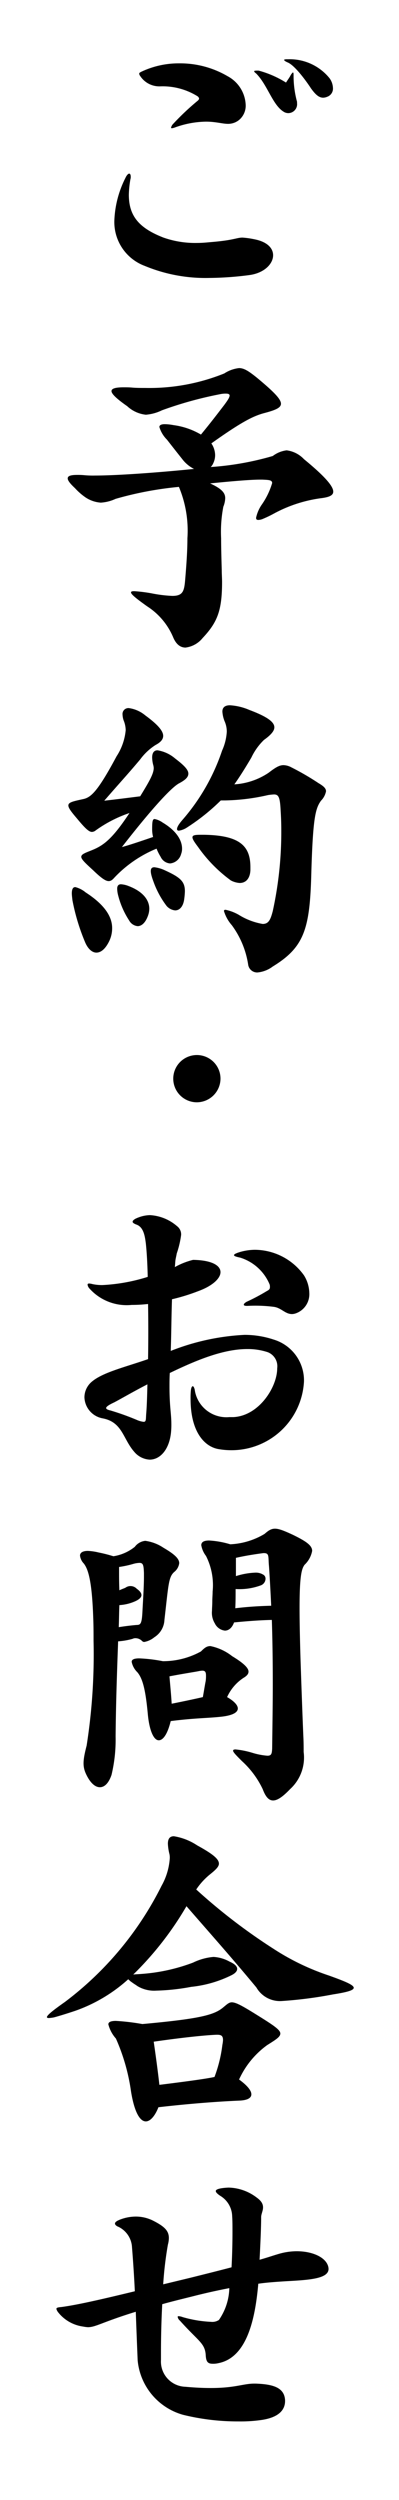 <svg xmlns="http://www.w3.org/2000/svg" width="38" height="238" viewBox="0 0 38 238"><path d="M23.729,26.19a30.7,30.7,0,0,1-3.78.27A15.058,15.058,0,0,1,13.8,25.32,4.457,4.457,0,0,1,10.89,21a9.788,9.788,0,0,1,1.049-4.049c.121-.27.27-.421.361-.421s.15.091.15.3a.717.717,0,0,1-.031.239,9.505,9.505,0,0,0-.149,1.471c0,2.039.99,3.179,3.3,4.079a9.108,9.108,0,0,0,3.21.51c.54,0,1.05-.06,1.41-.09,2.13-.18,2.34-.42,2.91-.42a7.913,7.913,0,0,1,1.08.15c1.29.24,1.83.87,1.83,1.53C26.009,25.14,25.139,26.01,23.729,26.19Zm-.87-14.849a1.64,1.64,0,0,1-1.14.45c-.54,0-1.17-.21-2.1-.21a8.958,8.958,0,0,0-3,.57,1.329,1.329,0,0,1-.241.059c-.06,0-.089-.029-.089-.059a.874.874,0,0,1,.149-.3,24.6,24.6,0,0,1,2.34-2.22c.12-.09.18-.18.18-.24s-.03-.12-.12-.21a6.286,6.286,0,0,0-3.569-.96,2.177,2.177,0,0,1-1.92-.99.4.4,0,0,1-.09-.21c0-.09.06-.12.24-.21a8.294,8.294,0,0,1,3.569-.78,8.942,8.942,0,0,1,4.62,1.23,3.247,3.247,0,0,1,1.71,2.7A1.778,1.778,0,0,1,22.859,11.341Zm4.62-.57a.83.83,0,0,1-.39-.09c-1.11-.6-1.59-2.58-2.7-3.69-.12-.09-.18-.15-.18-.21s.15-.06.42-.06a9.513,9.513,0,0,1,2.61,1.14c.21-.33.33-.48.42-.66.12-.21.21-.3.24-.3.06,0,.06.12.06.36a9.525,9.525,0,0,0,.33,2.43v.12A.852.852,0,0,1,27.479,10.771Zm3.69-1.56a1.04,1.04,0,0,1-.39.09c-.39,0-.72-.27-1.17-.9-.27-.42-1.47-2.16-2.22-2.46-.21-.09-.33-.18-.33-.24,0-.03.09-.06.24-.06h.15a4.871,4.871,0,0,1,3.93,1.8,1.667,1.667,0,0,1,.33.93A.821.821,0,0,1,31.169,9.211Z"/><path d="M30.569,47.43a13.031,13.031,0,0,0-4.44,1.44,10.793,10.793,0,0,1-1.05.51,1.225,1.225,0,0,1-.48.12c-.15,0-.21-.061-.21-.21a3.484,3.484,0,0,1,.57-1.29,7.11,7.11,0,0,0,.96-2.01c0-.3-.33-.3-.93-.33h-.21c-.9,0-2.67.15-4.77.36,1.11.51,1.44.9,1.44,1.41a2.364,2.364,0,0,1-.179.81,12.586,12.586,0,0,0-.211,3c0,.9.03,1.95.06,3.031,0,.419.03.78.03,1.139,0,2.731-.45,3.84-1.859,5.34a2.484,2.484,0,0,1-1.621.9c-.509,0-.9-.33-1.169-.96a6.5,6.5,0,0,0-2.49-2.969c-1.051-.75-1.531-1.141-1.531-1.321,0-.089.091-.12.3-.12a14.477,14.477,0,0,1,1.679.21,12.723,12.723,0,0,0,1.951.24c1.02,0,1.139-.45,1.23-1.589.119-1.411.21-2.731.21-3.9a10.807,10.807,0,0,0-.81-4.889,32.808,32.808,0,0,0-6.03,1.14,3.893,3.893,0,0,1-1.41.36,2.981,2.981,0,0,1-1.47-.51,5.871,5.871,0,0,1-.99-.87c-.45-.42-.69-.72-.69-.93,0-.24.3-.33.9-.33a6.28,6.28,0,0,1,.72.03,9.065,9.065,0,0,0,.99.03c2.01,0,5.879-.27,9.419-.63a3.248,3.248,0,0,1-1.14-.96c-.48-.6-.9-1.14-1.44-1.83a2.835,2.835,0,0,1-.719-1.2c0-.18.179-.27.509-.27a4.708,4.708,0,0,1,.84.09,6.934,6.934,0,0,1,2.61.9c.96-1.17,1.53-1.92,2.22-2.82.33-.449.51-.72.51-.9,0-.12-.12-.179-.33-.179a2.4,2.4,0,0,0-.6.059,36.146,36.146,0,0,0-5.52,1.531,4.22,4.22,0,0,1-1.529.419,3.08,3.08,0,0,1-1.77-.81c-.99-.69-1.5-1.17-1.5-1.44,0-.24.359-.36,1.17-.36.24,0,.54,0,.84.03.39.031.78.031,1.2.031a19.063,19.063,0,0,0,7.529-1.38,3.233,3.233,0,0,1,1.41-.511c.48,0,.93.3,1.68.9,1.59,1.32,2.31,2.04,2.31,2.491,0,.389-.51.6-1.5.869-1.05.27-2.1.75-5.13,2.91a2.027,2.027,0,0,1,.36,1.11,1.763,1.763,0,0,1-.179.78,1.08,1.08,0,0,1-.241.36,27.728,27.728,0,0,0,5.91-1.05,2.723,2.723,0,0,1,1.32-.54,2.737,2.737,0,0,1,1.65.84c2.01,1.65,2.79,2.58,2.79,3.09C31.739,47.189,31.289,47.34,30.569,47.43Z"/><path d="M17.04,74.581c-.811.45-2.82,2.7-5.43,6.06.69-.18,1.92-.6,2.97-.96a2.922,2.922,0,0,1-.09-.691c0-.75.03-1.019.239-1.019a1.962,1.962,0,0,1,.75.33c1.411.84,1.86,1.769,1.86,2.49a1.4,1.4,0,0,1-.089.51,1.214,1.214,0,0,1-1.05.9,1.082,1.082,0,0,1-.9-.63,4.645,4.645,0,0,1-.389-.779,11.523,11.523,0,0,0-3.99,2.73c-.21.24-.36.36-.57.36-.3,0-.72-.3-1.47-1.021-.75-.689-1.14-1.049-1.14-1.29s.33-.359.93-.6c1.14-.45,1.98-1.021,3.66-3.571a12.145,12.145,0,0,0-3.21,1.651.622.622,0,0,1-.36.149c-.27,0-.6-.269-1.44-1.289-.54-.631-.81-.99-.81-1.23,0-.3.42-.39,1.38-.6.75-.15,1.38-.66,3.21-4.08a5.457,5.457,0,0,0,.87-2.49,2.572,2.572,0,0,0-.15-.81,1.87,1.87,0,0,1-.15-.66.561.561,0,0,1,.6-.63,3.082,3.082,0,0,1,1.56.691c1.23.9,1.71,1.5,1.71,1.949,0,.36-.27.63-.721.87A5.419,5.419,0,0,0,13.35,72.3c-1.26,1.5-1.891,2.16-3.42,3.929,1.29-.149,2.219-.269,3.42-.419.9-1.47,1.29-2.161,1.29-2.7a1.311,1.311,0,0,0-.06-.33,3.1,3.1,0,0,1-.09-.66c0-.45.179-.69.51-.69a3.39,3.39,0,0,1,1.68.78c.869.66,1.259,1.08,1.259,1.439S17.609,74.281,17.04,74.581Zm-6.66,15.06c-.36.719-.78,1.049-1.2,1.049-.39,0-.78-.33-1.05-.93A19.832,19.832,0,0,1,6.9,85.71c-.03-.27-.06-.48-.06-.659,0-.42.12-.6.33-.6a2.522,2.522,0,0,1,.99.51c1.77,1.141,2.52,2.28,2.52,3.391A2.809,2.809,0,0,1,10.38,89.641Zm3.689-2.4c-.239.63-.6.93-.96.93a1.042,1.042,0,0,1-.809-.54,7.908,7.908,0,0,1-1.05-2.4,2.593,2.593,0,0,1-.09-.629c0-.271.12-.42.36-.42a2.373,2.373,0,0,1,.75.179c1.26.481,1.95,1.26,1.95,2.161A2.036,2.036,0,0,1,14.069,87.24Zm3.48-1.679c-.09.75-.449,1.109-.869,1.109a1.246,1.246,0,0,1-.81-.42,8.6,8.6,0,0,1-1.261-2.34c-.359-.96-.329-1.349.091-1.349a3.266,3.266,0,0,1,1.02.3c1.44.661,1.889,1.05,1.889,1.981A6.713,6.713,0,0,1,17.549,85.561Zm13.02-9.331c-.54.75-.78,1.681-.93,7.26-.15,5.01-.72,6.72-3.66,8.52a2.863,2.863,0,0,1-1.47.57.866.866,0,0,1-.87-.72,8.484,8.484,0,0,0-1.56-3.78,3.6,3.6,0,0,1-.75-1.35c0-.089.06-.12.15-.12a4.3,4.3,0,0,1,1.26.48,6.317,6.317,0,0,0,2.28.87c.57,0,.75-.42.96-1.23a35.188,35.188,0,0,0,.81-7.74c0-.719-.03-1.319-.06-1.8-.06-1.259-.18-1.559-.63-1.559a5.512,5.512,0,0,0-.57.059,19.65,19.65,0,0,1-4.11.511h-.39a19.677,19.677,0,0,1-3.179,2.55,1.961,1.961,0,0,1-.81.33c-.121,0-.181-.06-.181-.15,0-.18.15-.451.511-.87a19.448,19.448,0,0,0,3.779-6.6,5.093,5.093,0,0,0,.45-1.8,2.445,2.445,0,0,0-.18-.93,2.954,2.954,0,0,1-.24-.99c0-.36.21-.6.72-.6a5.492,5.492,0,0,1,1.86.45c1.68.63,2.37,1.14,2.37,1.65,0,.36-.36.75-.99,1.2a5.757,5.757,0,0,0-1.2,1.68c-.6,1.02-1.11,1.83-1.62,2.55a6.551,6.551,0,0,0,3.27-1.11c.66-.51,1.02-.72,1.41-.72a1.667,1.667,0,0,1,.75.21,24.724,24.724,0,0,1,2.58,1.5c.51.3.72.51.72.78A1.752,1.752,0,0,1,30.569,76.23Zm-7.74,7.831a2.113,2.113,0,0,1-.84-.241,13.627,13.627,0,0,1-3.12-3.179c-.36-.481-.539-.75-.539-.93,0-.21.27-.24.779-.24h.36c3.39.059,4.38,1.08,4.38,3.09v.269C23.819,83.58,23.459,84.061,22.829,84.061Z"/><path d="M18.75,104.94A2.25,2.25,0,1,1,21,102.69,2.266,2.266,0,0,1,18.75,104.94Z"/><path d="M21.989,138.061a6.97,6.97,0,0,1-1.08-.09c-1.38-.181-2.76-1.59-2.76-4.8a7.329,7.329,0,0,1,.03-.811c.03-.239.091-.389.18-.389.06,0,.12.09.181.3a3.05,3.05,0,0,0,3.3,2.639h.39c2.43-.12,4.17-2.849,4.17-4.649a1.436,1.436,0,0,0-.9-1.531,6.055,6.055,0,0,0-1.95-.3c-2.37,0-5.009,1.139-7.38,2.28-.029.479-.029.9-.029,1.29,0,1.92.179,2.579.179,3.569a7.013,7.013,0,0,1-.029.75c-.15,1.651-1.02,2.64-2.04,2.64a2.059,2.059,0,0,1-1.47-.75c-1.08-1.23-1.11-2.819-3-3.18a2.109,2.109,0,0,1-1.74-2.009,1.95,1.95,0,0,1,.69-1.47c1.05-.9,3.12-1.38,5.37-2.16.029-1.77.029-3.6,0-5.25a13.6,13.6,0,0,1-1.56.089A4.753,4.753,0,0,1,8.55,122.7a.7.7,0,0,1-.21-.39c0-.09.06-.12.15-.12a1.548,1.548,0,0,1,.33.06,4.447,4.447,0,0,0,.93.09,17.108,17.108,0,0,0,4.319-.78c-.029-1.26-.09-2.34-.179-3.18-.09-.69-.21-1.56-.9-1.8q-.36-.135-.36-.269c0-.121.18-.271.51-.391a3.232,3.232,0,0,1,1.14-.239,4.3,4.3,0,0,1,2.579,1.049.979.979,0,0,1,.391.84,9,9,0,0,1-.42,1.77c-.031.21-.091.42-.121.63-.029.24-.029.45-.06.66a6.917,6.917,0,0,1,1.741-.69c1.8.03,2.61.54,2.61,1.17,0,.6-.781,1.32-2.1,1.8a18.459,18.459,0,0,1-2.52.78c-.06,1.709-.06,3.3-.12,4.919a22.011,22.011,0,0,1,7.02-1.529,8.737,8.737,0,0,1,2.79.45,4.058,4.058,0,0,1,2.88,3.99A6.908,6.908,0,0,1,21.989,138.061Zm-11.1-4.56c-.9.42-1.02.63-.36.779a24.016,24.016,0,0,1,2.579.931,2.262,2.262,0,0,0,.571.149c.239,0,.21-.21.239-.689.06-.691.091-1.561.121-2.88C12.75,132.45,11.52,133.171,10.89,133.5Zm17.339-8.49a1.178,1.178,0,0,1-.42.09c-.66,0-1.02-.6-1.74-.69a13.864,13.864,0,0,0-2.49-.09h-.09c-.36,0-.36-.18,0-.39a18.617,18.617,0,0,0,1.92-1.02c.24-.12.3-.21.3-.39a.746.746,0,0,0-.03-.24,4.469,4.469,0,0,0-2.79-2.55c-.42-.09-.6-.15-.6-.24s.18-.179.57-.3a5.3,5.3,0,0,1,1.38-.21,5.79,5.79,0,0,1,4.71,2.43,3.308,3.308,0,0,1,.51,1.68A1.937,1.937,0,0,1,28.229,125.011Z"/><path d="M16.589,149.657c-.54.48-.54,1.2-.929,4.56a2.056,2.056,0,0,1-.96,1.65,2.1,2.1,0,0,1-.96.449.182.182,0,0,1-.12-.029c-.03,0-.03-.03-.06-.03a.884.884,0,0,0-.63-.3.593.593,0,0,0-.3.06,6.624,6.624,0,0,1-1.38.24c-.09,2.49-.21,5.7-.24,9.059a14.374,14.374,0,0,1-.39,3.661c-.27.779-.66,1.169-1.11,1.169-.42,0-.87-.36-1.26-1.14s-.39-1.319,0-2.819a56.044,56.044,0,0,0,.66-9.96c0-.72,0-1.44-.03-2.19-.12-3.54-.48-4.65-.9-5.19a1.3,1.3,0,0,1-.36-.75c0-.27.24-.45.75-.45a5.211,5.211,0,0,1,1.02.15,13.057,13.057,0,0,1,1.41.36,4.32,4.32,0,0,0,2.04-.9,1.424,1.424,0,0,1,.99-.569,4.072,4.072,0,0,1,1.739.66c1.08.63,1.5,1.049,1.5,1.469A1.29,1.29,0,0,1,16.589,149.657Zm-2.88.09c-.029-.69-.06-.96-.419-.96a2.415,2.415,0,0,0-.57.09,9.774,9.774,0,0,1-1.38.3v.511c0,.449,0,1.019.03,1.709.18-.09.359-.15.569-.24a.817.817,0,0,1,1.081.09q.944.675-.09,1.17a4.274,4.274,0,0,1-1.56.39c-.03.6-.03,1.29-.06,2.1.75-.12,1.35-.18,1.71-.21.359,0,.48-.12.54-1.17.06-1.17.149-2.46.149-3.42Zm9.48,9.989a4.312,4.312,0,0,0-1.56,1.83c.69.391,1.02.781,1.02,1.08,0,.39-.51.661-1.53.781-1.32.149-2.46.12-4.86.42-.3,1.229-.719,1.83-1.139,1.83-.451,0-.9-.84-1.051-2.58-.21-2.22-.479-3.3-.989-3.9a1.9,1.9,0,0,1-.54-.989c0-.21.21-.33.72-.33a14.573,14.573,0,0,1,2.25.269,7.458,7.458,0,0,0,3.629-.929c.33-.33.54-.51.9-.51a4.927,4.927,0,0,1,2.069.96c1.14.689,1.56,1.14,1.56,1.47C23.669,159.377,23.489,159.557,23.189,159.736Zm-3.93-.689a2.616,2.616,0,0,0-.39.059c-.66.121-1.289.21-2.729.481.06.779.15,1.59.21,2.609,1.049-.21,2.19-.45,2.969-.63.12-.66.181-1.08.27-1.529a3.282,3.282,0,0,0,.03-.511C19.619,159.167,19.529,159.047,19.259,159.047Zm9.75-10.08c-.27.36-.48.99-.48,4.11,0,1.2.03,2.76.09,4.8.06,1.859.18,5.279.27,7.409.03.57.03,1.08.03,1.5a4.07,4.07,0,0,1-1.29,3.54c-.69.72-1.2,1.08-1.62,1.08s-.72-.36-.99-1.08a8.577,8.577,0,0,0-1.98-2.67c-.51-.51-.84-.84-.84-.99,0-.09.09-.119.24-.119a8.228,8.228,0,0,1,1.62.329,6.6,6.6,0,0,0,1.41.27c.39,0,.42-.209.45-.66.03-2.4.06-4.349.06-6.09,0-2.4-.03-4.319-.09-6.179-1.23.03-2.37.12-3.6.24-.18.51-.51.78-.87.78a1.22,1.22,0,0,1-.96-.69,1.934,1.934,0,0,1-.27-1.2c0-.24.03-.54.03-.9,0-.33.031-.63.031-.93a6.153,6.153,0,0,0-.631-3.39,2.338,2.338,0,0,1-.45-1.02c0-.3.24-.45.75-.45a8.569,8.569,0,0,1,2.01.361,6.947,6.947,0,0,0,3.27-.991c.78-.69,1.08-.66,2.7.09,1.29.63,1.83,1.02,1.83,1.53A2.417,2.417,0,0,1,29.009,148.967Zm-3.39.15c-.09-.9.06-1.26-.48-1.26h-.06c-.66.09-1.53.21-2.61.45v1.74a6.921,6.921,0,0,1,1.83-.33,1.319,1.319,0,0,1,.75.18.432.432,0,0,1,.24.39.69.69,0,0,1-.42.63,5.9,5.9,0,0,1-2.43.36c0,.6,0,1.23-.03,1.83,1.23-.15,2.34-.211,3.42-.24C25.769,151.667,25.709,150.438,25.619,149.117Z"/><path d="M31.709,189.87a39.294,39.294,0,0,1-4.89.63,2.587,2.587,0,0,1-2.4-1.29c-2.34-2.82-4.05-4.74-6.66-7.739a30.592,30.592,0,0,1-5.07,6.509c.181-.03.451-.03.781-.06a17.31,17.31,0,0,0,4.92-1.08,5.461,5.461,0,0,1,1.949-.54,3.57,3.57,0,0,1,1.53.45c.48.21.72.45.72.69,0,.21-.18.42-.54.6a11.188,11.188,0,0,1-3.84,1.11,20.535,20.535,0,0,1-3.33.36,3.079,3.079,0,0,1-1.77-.42c-.21-.15-.42-.27-.569-.39-.15-.09-.24-.21-.331-.27a14.867,14.867,0,0,1-5.039,3c-.9.3-1.59.509-2.04.63a4.109,4.109,0,0,1-.48.06q-.18,0-.18-.09c0-.18.6-.66,1.71-1.44a31.365,31.365,0,0,0,9.21-11.069,6.159,6.159,0,0,0,.779-2.611,1.634,1.634,0,0,0-.029-.389,4.9,4.9,0,0,1-.151-.991c0-.479.18-.719.571-.719a5.608,5.608,0,0,1,2.219.87c1.471.809,2.07,1.29,2.07,1.74,0,.3-.329.6-.809.989a6.481,6.481,0,0,0-1.351,1.471,54.819,54.819,0,0,0,7.35,5.64,22.794,22.794,0,0,0,5.28,2.549c1.59.57,2.369.9,2.369,1.17C33.688,189.48,33.059,189.66,31.709,189.87Zm-6.27,4.83a8.261,8.261,0,0,0-2.67,3.27c.78.57,1.17,1.05,1.17,1.41s-.39.569-1.14.6c-2.13.09-4.83.3-7.71.63-.329.84-.779,1.35-1.2,1.35-.54,0-1.08-.81-1.411-2.85a18.816,18.816,0,0,0-1.439-5.04,3.244,3.244,0,0,1-.72-1.349c0-.21.21-.33.72-.33a21.305,21.305,0,0,1,2.52.3c5.579-.509,6.869-.869,7.739-1.619.33-.27.51-.45.78-.45.39,0,.99.33,2.34,1.17,1.59.99,2.28,1.439,2.28,1.8C26.7,193.92,26.249,194.189,25.439,194.7Zm-4.74-.99h-.09c-.75.03-2.64.18-5.969.66.179,1.23.389,2.76.54,4.109,2.4-.3,4.439-.57,5.249-.75a13.157,13.157,0,0,0,.75-3.059,3.12,3.12,0,0,0,.06-.45C21.239,193.83,21.089,193.71,20.7,193.71Z"/><path d="M27.3,217.171c-.96.06-1.86.12-2.7.24-.27,3.03-.96,6.99-3.78,7.56a2.152,2.152,0,0,1-.569.06c-.48,0-.631-.21-.661-.87-.089-1.11-.72-1.29-2.46-3.24a.574.574,0,0,1-.21-.359c0-.031.03-.061.09-.061a1.348,1.348,0,0,1,.39.09,11.57,11.57,0,0,0,2.7.45,1.137,1.137,0,0,0,.75-.18,5.552,5.552,0,0,0,.99-3.03c-1.08.21-2.19.45-3.48.78-1.08.27-2.069.51-2.909.75-.091,1.68-.12,3.42-.12,4.5v.81a2.4,2.4,0,0,0,2.31,2.55c.989.09,1.769.12,2.429.12,2.34,0,3.09-.42,4.14-.42h.15c1.56.059,2.73.33,2.79,1.59v.06c0,.9-.66,1.56-2.16,1.8a13.864,13.864,0,0,1-2.28.15,21.761,21.761,0,0,1-5.279-.63,5.955,5.955,0,0,1-4.321-5.19c-.059-1.44-.119-2.97-.179-4.62-3.21.99-3.81,1.47-4.56,1.47a3.12,3.12,0,0,1-.45-.06,3.655,3.655,0,0,1-2.4-1.38.88.88,0,0,1-.15-.3c0-.121.15-.151.48-.181,1.59-.21,4.14-.81,6.99-1.5-.06-1.289-.151-2.7-.27-4.2a2.287,2.287,0,0,0-1.26-1.92c-.24-.09-.36-.21-.36-.33s.15-.241.45-.361a4.2,4.2,0,0,1,1.5-.3,3.665,3.665,0,0,1,1.621.361c1.14.569,1.56.989,1.56,1.68a2.456,2.456,0,0,1-.091.629,34.564,34.564,0,0,0-.449,3.781l2.609-.63c1.32-.33,2.64-.66,3.9-.99.06-1.081.09-2.311.09-3.361,0-.569,0-1.109-.03-1.5a2.33,2.33,0,0,0-1.14-1.949c-.27-.181-.42-.33-.42-.45s.18-.21.57-.271a5.581,5.581,0,0,1,.66-.059,4.567,4.567,0,0,1,2.64.929c.51.361.63.661.63.96,0,.33-.18.63-.18.931v.06c0,.809-.06,2.28-.15,3.99.66-.181,1.26-.391,1.77-.54a6.158,6.158,0,0,1,1.77-.271c1.41,0,2.61.51,2.94,1.29a1.04,1.04,0,0,1,.09.39C31.289,216.932,29.489,217.052,27.3,217.171Z"/></svg>